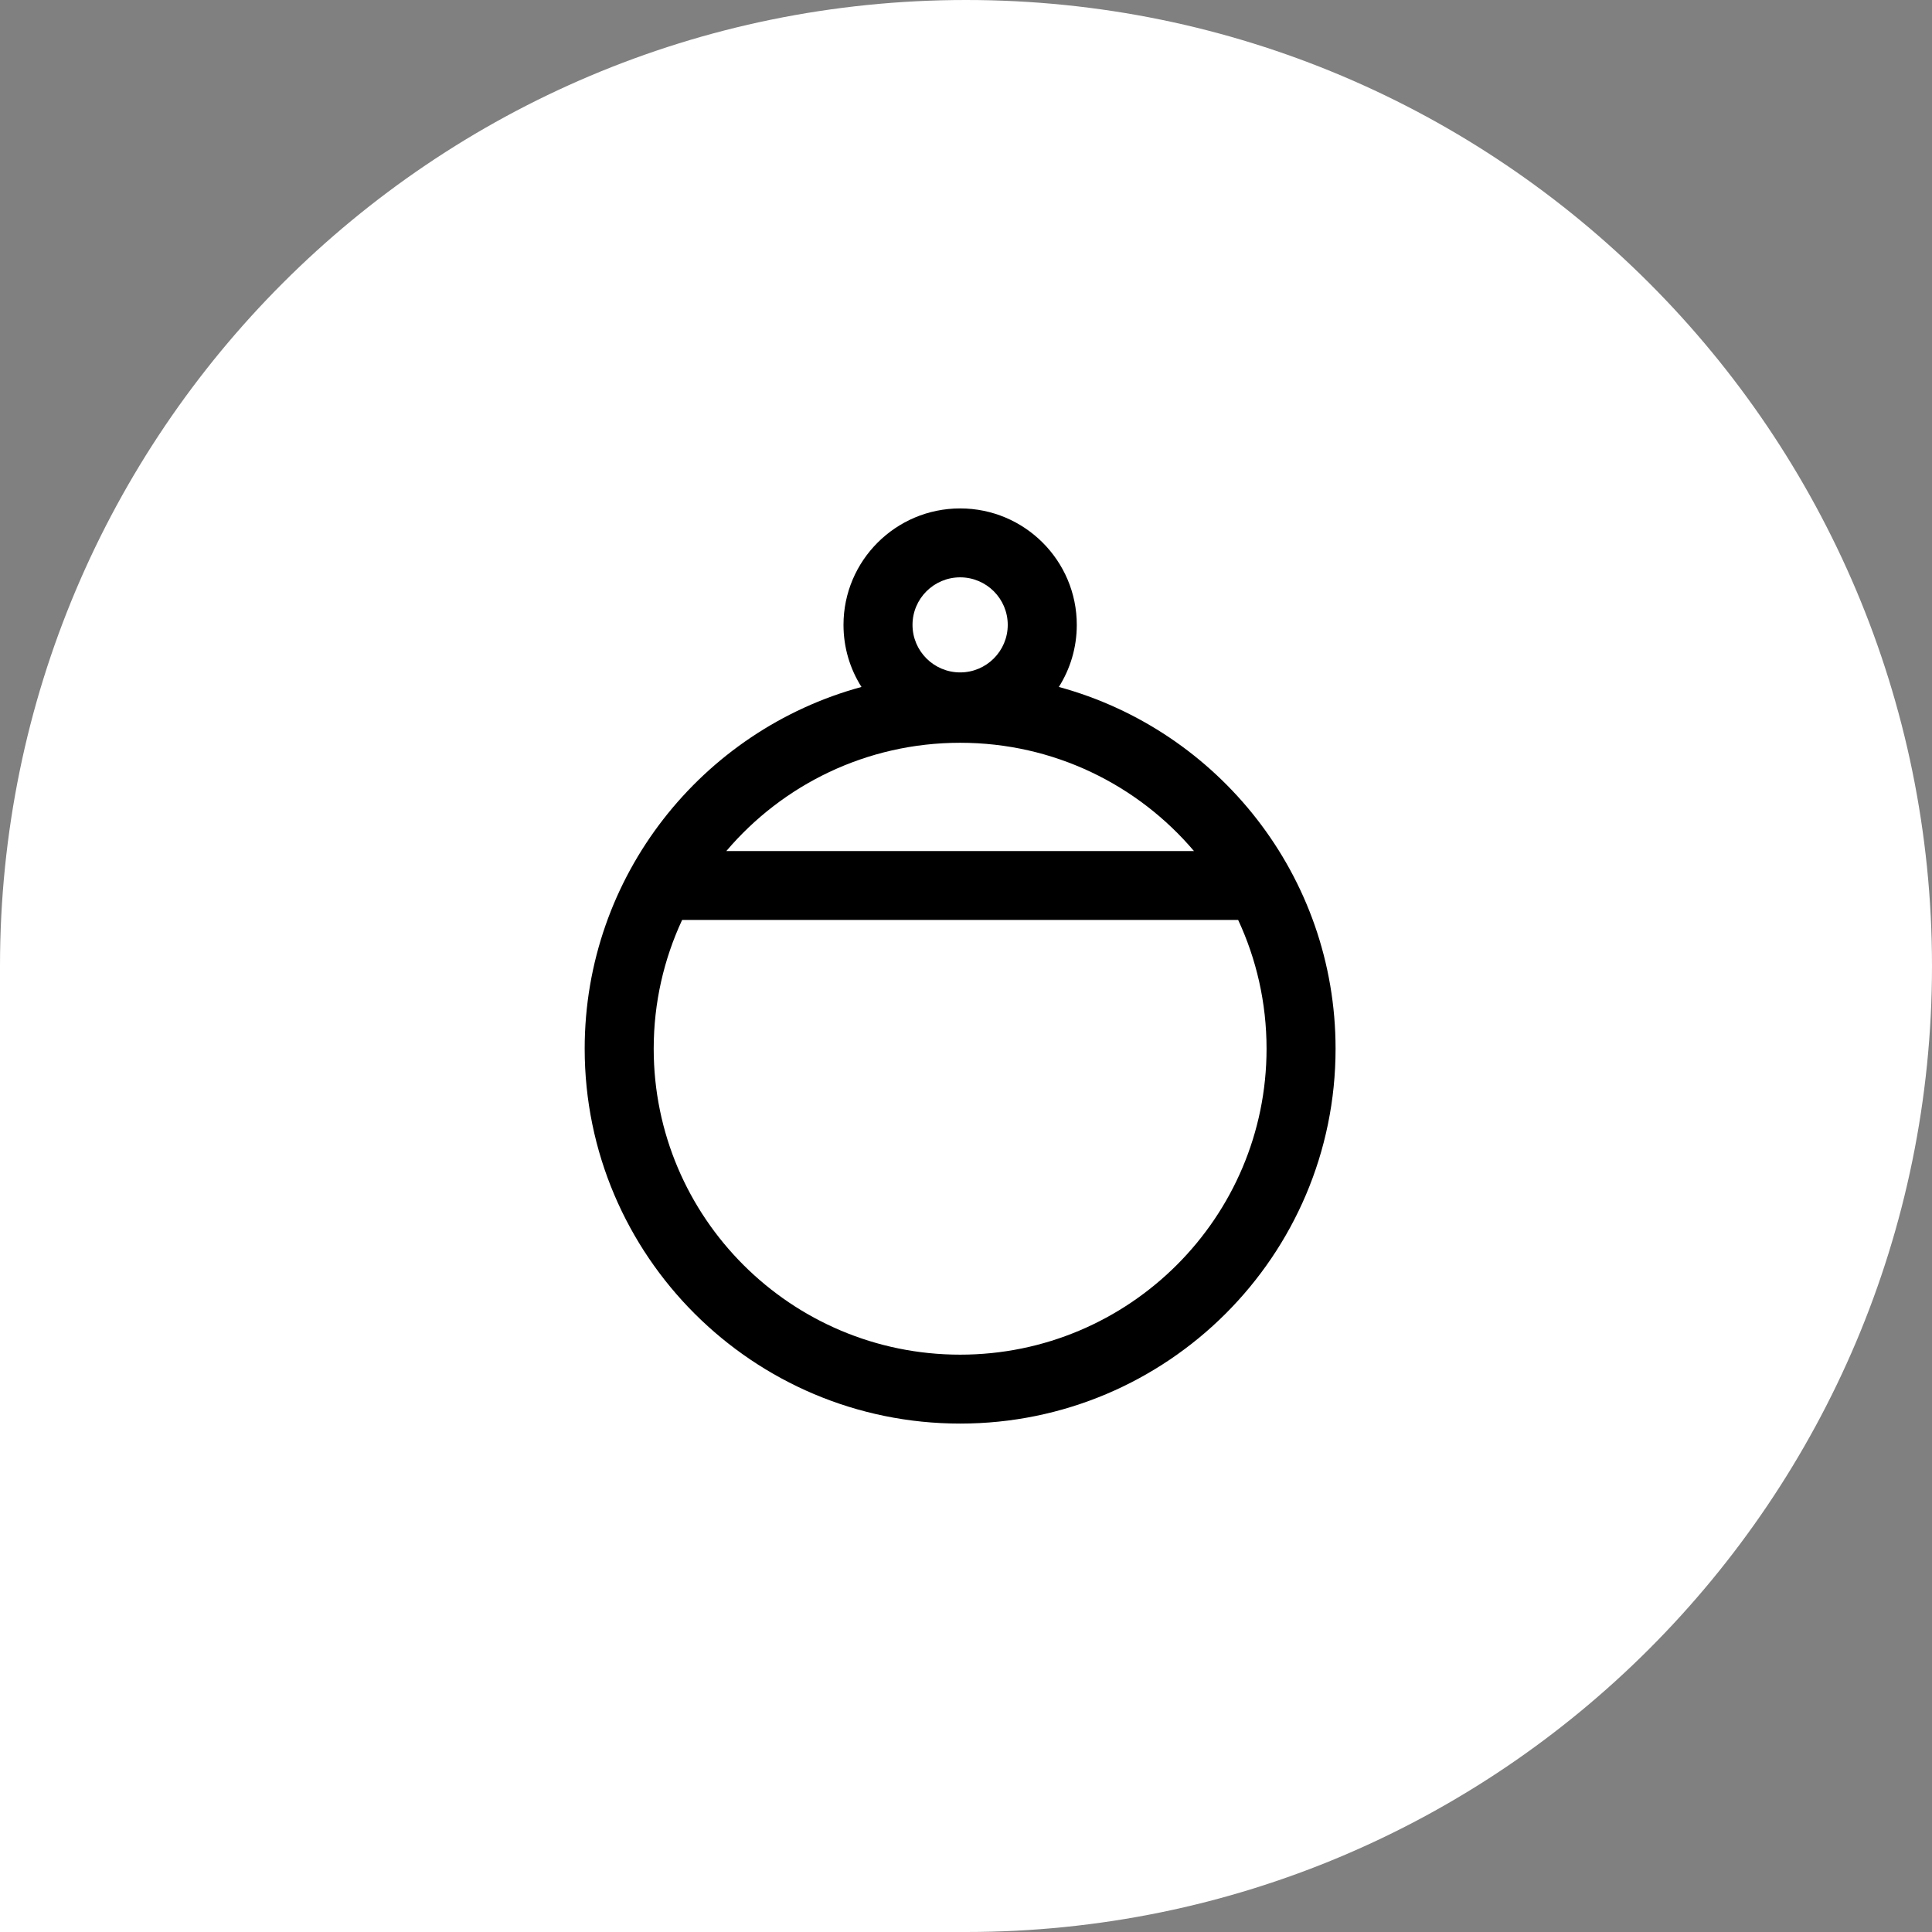 <svg width="76" height="76" viewBox="0 0 76 76" fill="none" xmlns="http://www.w3.org/2000/svg">
<rect x="0" y="0" width="76" height="76" fill="#808080" stroke="none"/>
<path d="M0 38C0 17.013 17.013 0 38 0C58.987 0 76 17.013 76 38C76 58.987 58.987 76 38 76H0V38Z" fill="white"/>
<path fill-rule="evenodd" clip-rule="evenodd" d="M41.652 27.023C47.922 28.727 52.538 34.456 52.538 41.254C52.538 49.392 45.921 56 37.77 56C29.618 56 23 49.392 23 41.254C23 34.456 27.617 28.727 33.888 27.023C33.44 26.316 33.181 25.479 33.181 24.581C33.181 22.053 35.237 20 37.77 20C40.302 20 42.358 22.053 42.358 24.581C42.358 25.479 42.099 26.316 41.652 27.023ZM46.968 33.478C44.756 30.873 41.455 29.219 37.77 29.219C34.085 29.219 30.784 30.873 28.572 33.478H46.968ZM26.833 36.189C26.116 37.729 25.715 39.445 25.715 41.254C25.715 47.896 31.116 53.289 37.77 53.289C44.422 53.289 49.823 47.896 49.823 41.254C49.823 39.445 49.423 37.729 48.706 36.189H26.833ZM37.77 22.711C36.736 22.711 35.896 23.549 35.896 24.581C35.896 25.613 36.736 26.451 37.77 26.451C38.803 26.451 39.642 25.613 39.642 24.581C39.642 23.549 38.803 22.711 37.77 22.711Z" fill="black"/>
</svg>
